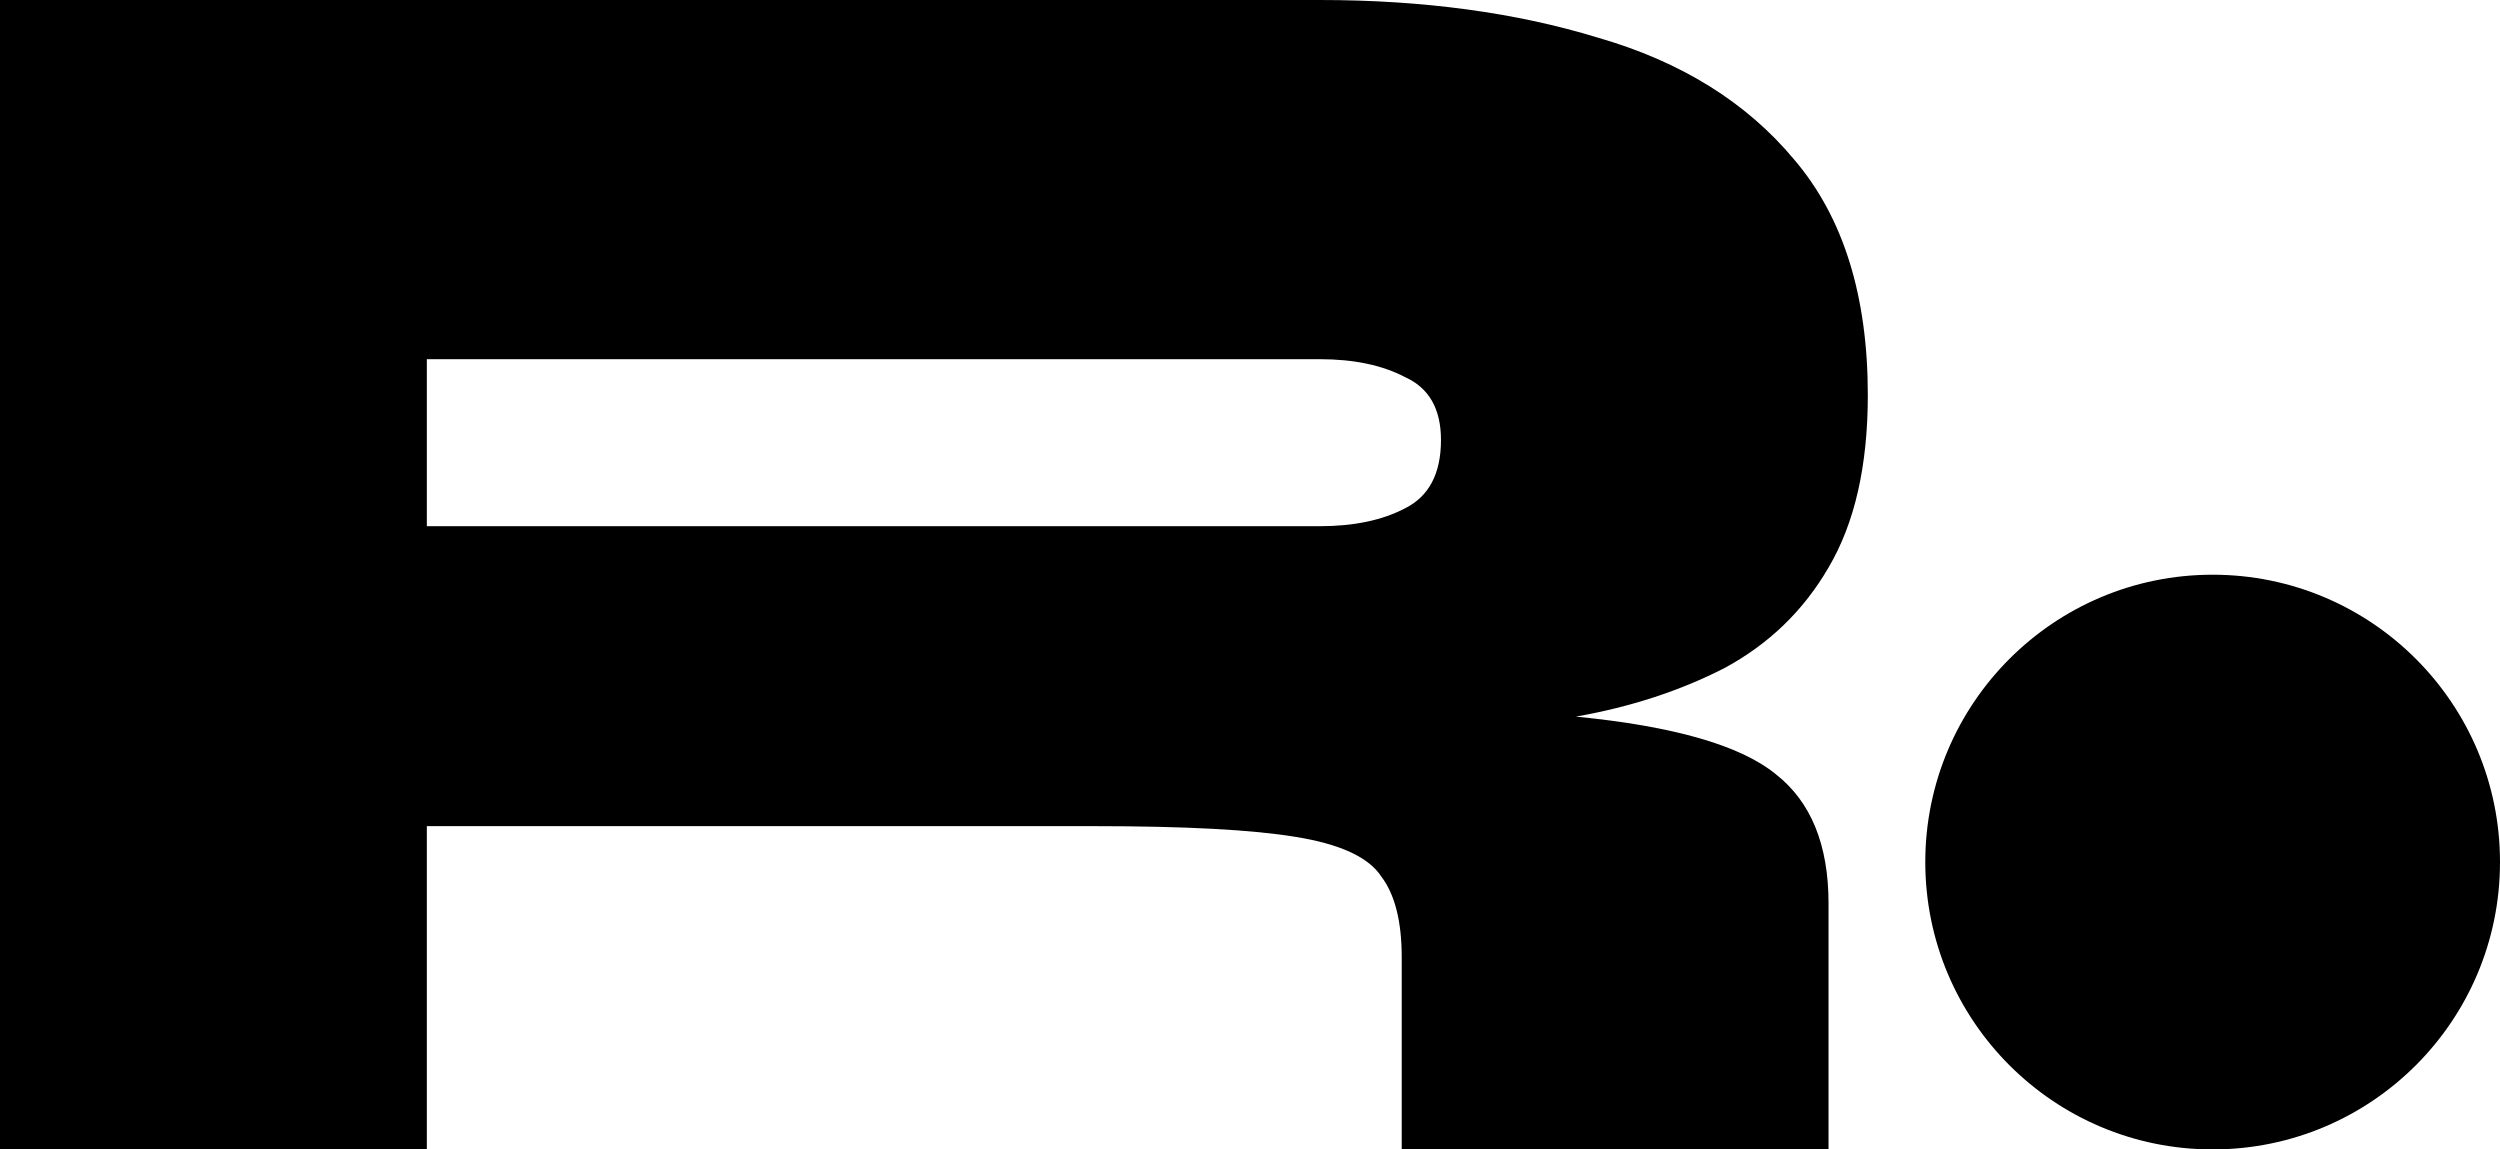 <svg xmlns="http://www.w3.org/2000/svg" fill="none" viewBox="0 0 87 40" height="40" width="87">
<g clip-path="url(#clip0_39_2)">
<path fill="black" d="M0 40V0H45.928C49.532 0 52.761 0.438 55.612 1.312C58.504 2.146 60.782 3.562 62.445 5.562C64.148 7.562 65 10.292 65 13.75C65 16.208 64.544 18.208 63.633 19.75C62.762 21.25 61.554 22.417 60.009 23.25C58.464 24.042 56.741 24.604 54.84 24.938C58.246 25.271 60.564 25.938 61.792 26.938C63.02 27.896 63.633 29.396 63.633 31.438V40H48.78V33.312C48.78 32.062 48.542 31.125 48.067 30.5C47.631 29.833 46.641 29.375 45.096 29.125C43.591 28.875 41.254 28.75 38.085 28.75H14.854V40H0ZM14.854 18.312H45.928C47.116 18.312 48.106 18.104 48.898 17.688C49.73 17.271 50.146 16.479 50.146 15.312C50.146 14.229 49.73 13.5 48.898 13.125C48.106 12.708 47.116 12.5 45.928 12.5H14.854V18.312Z"></path>
<path fill="black" d="M87 30C87 35.523 82.523 40 77 40C71.477 40 67 35.523 67 30C67 24.477 71.477 20 77 20C82.523 20 87 24.477 87 30Z"></path>
</g>
<defs>
<clipPath id="clip0_39_2">
<rect fill="white" height="40" width="87"></rect>
</clipPath>
</defs>
</svg>
